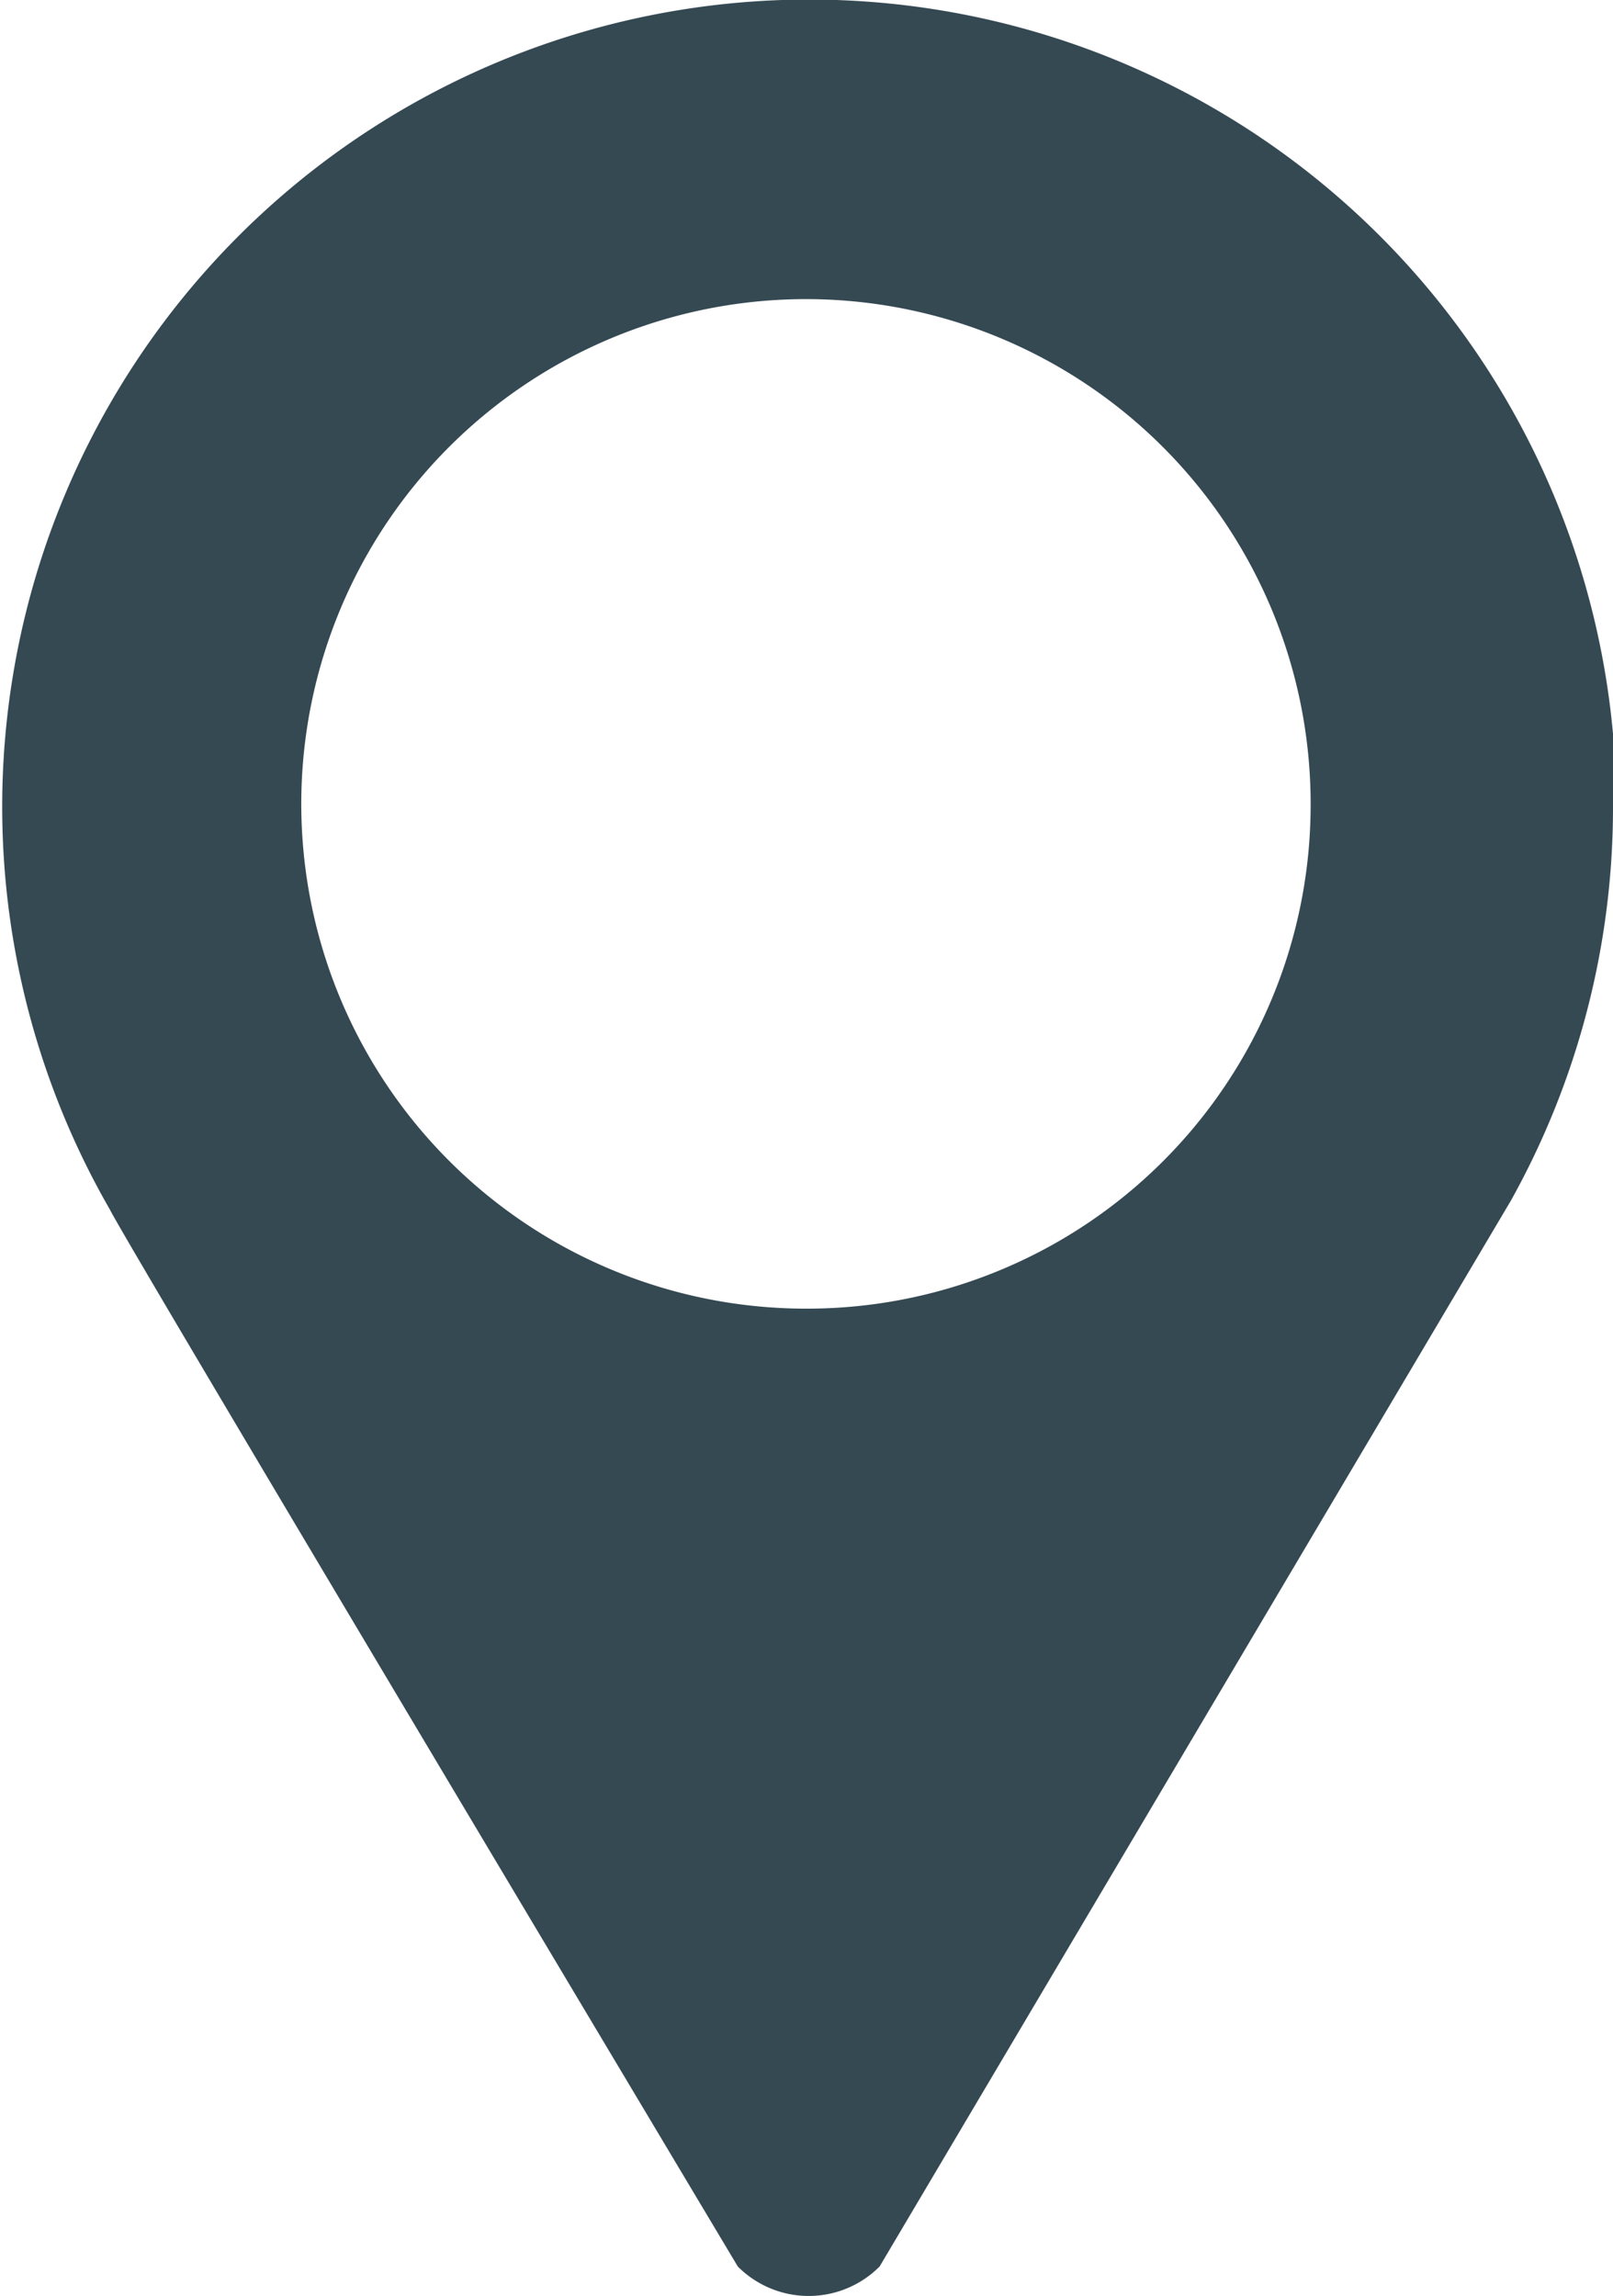 <svg xmlns="http://www.w3.org/2000/svg" viewBox="0 0 14.67 20.88"><defs><style>.cls-1{fill:#354953;}</style></defs><title>Asset 3</title><g id="Layer_2" data-name="Layer 2"><g id="Layer_1-2" data-name="Layer 1"><path class="cls-1" d="M14.67,7.34a7.34,7.34,0,0,1-.93,3.58h0L8,20.61a.91.91,0,0,1-1.29,0S1.14,11.29,1,11a7.34,7.34,0,1,1,13.7-3.65Zm-2.75,0A4.59,4.59,0,1,0,7.34,11.9,4.58,4.58,0,0,0,11.92,7.31Z"/></g></g></svg>